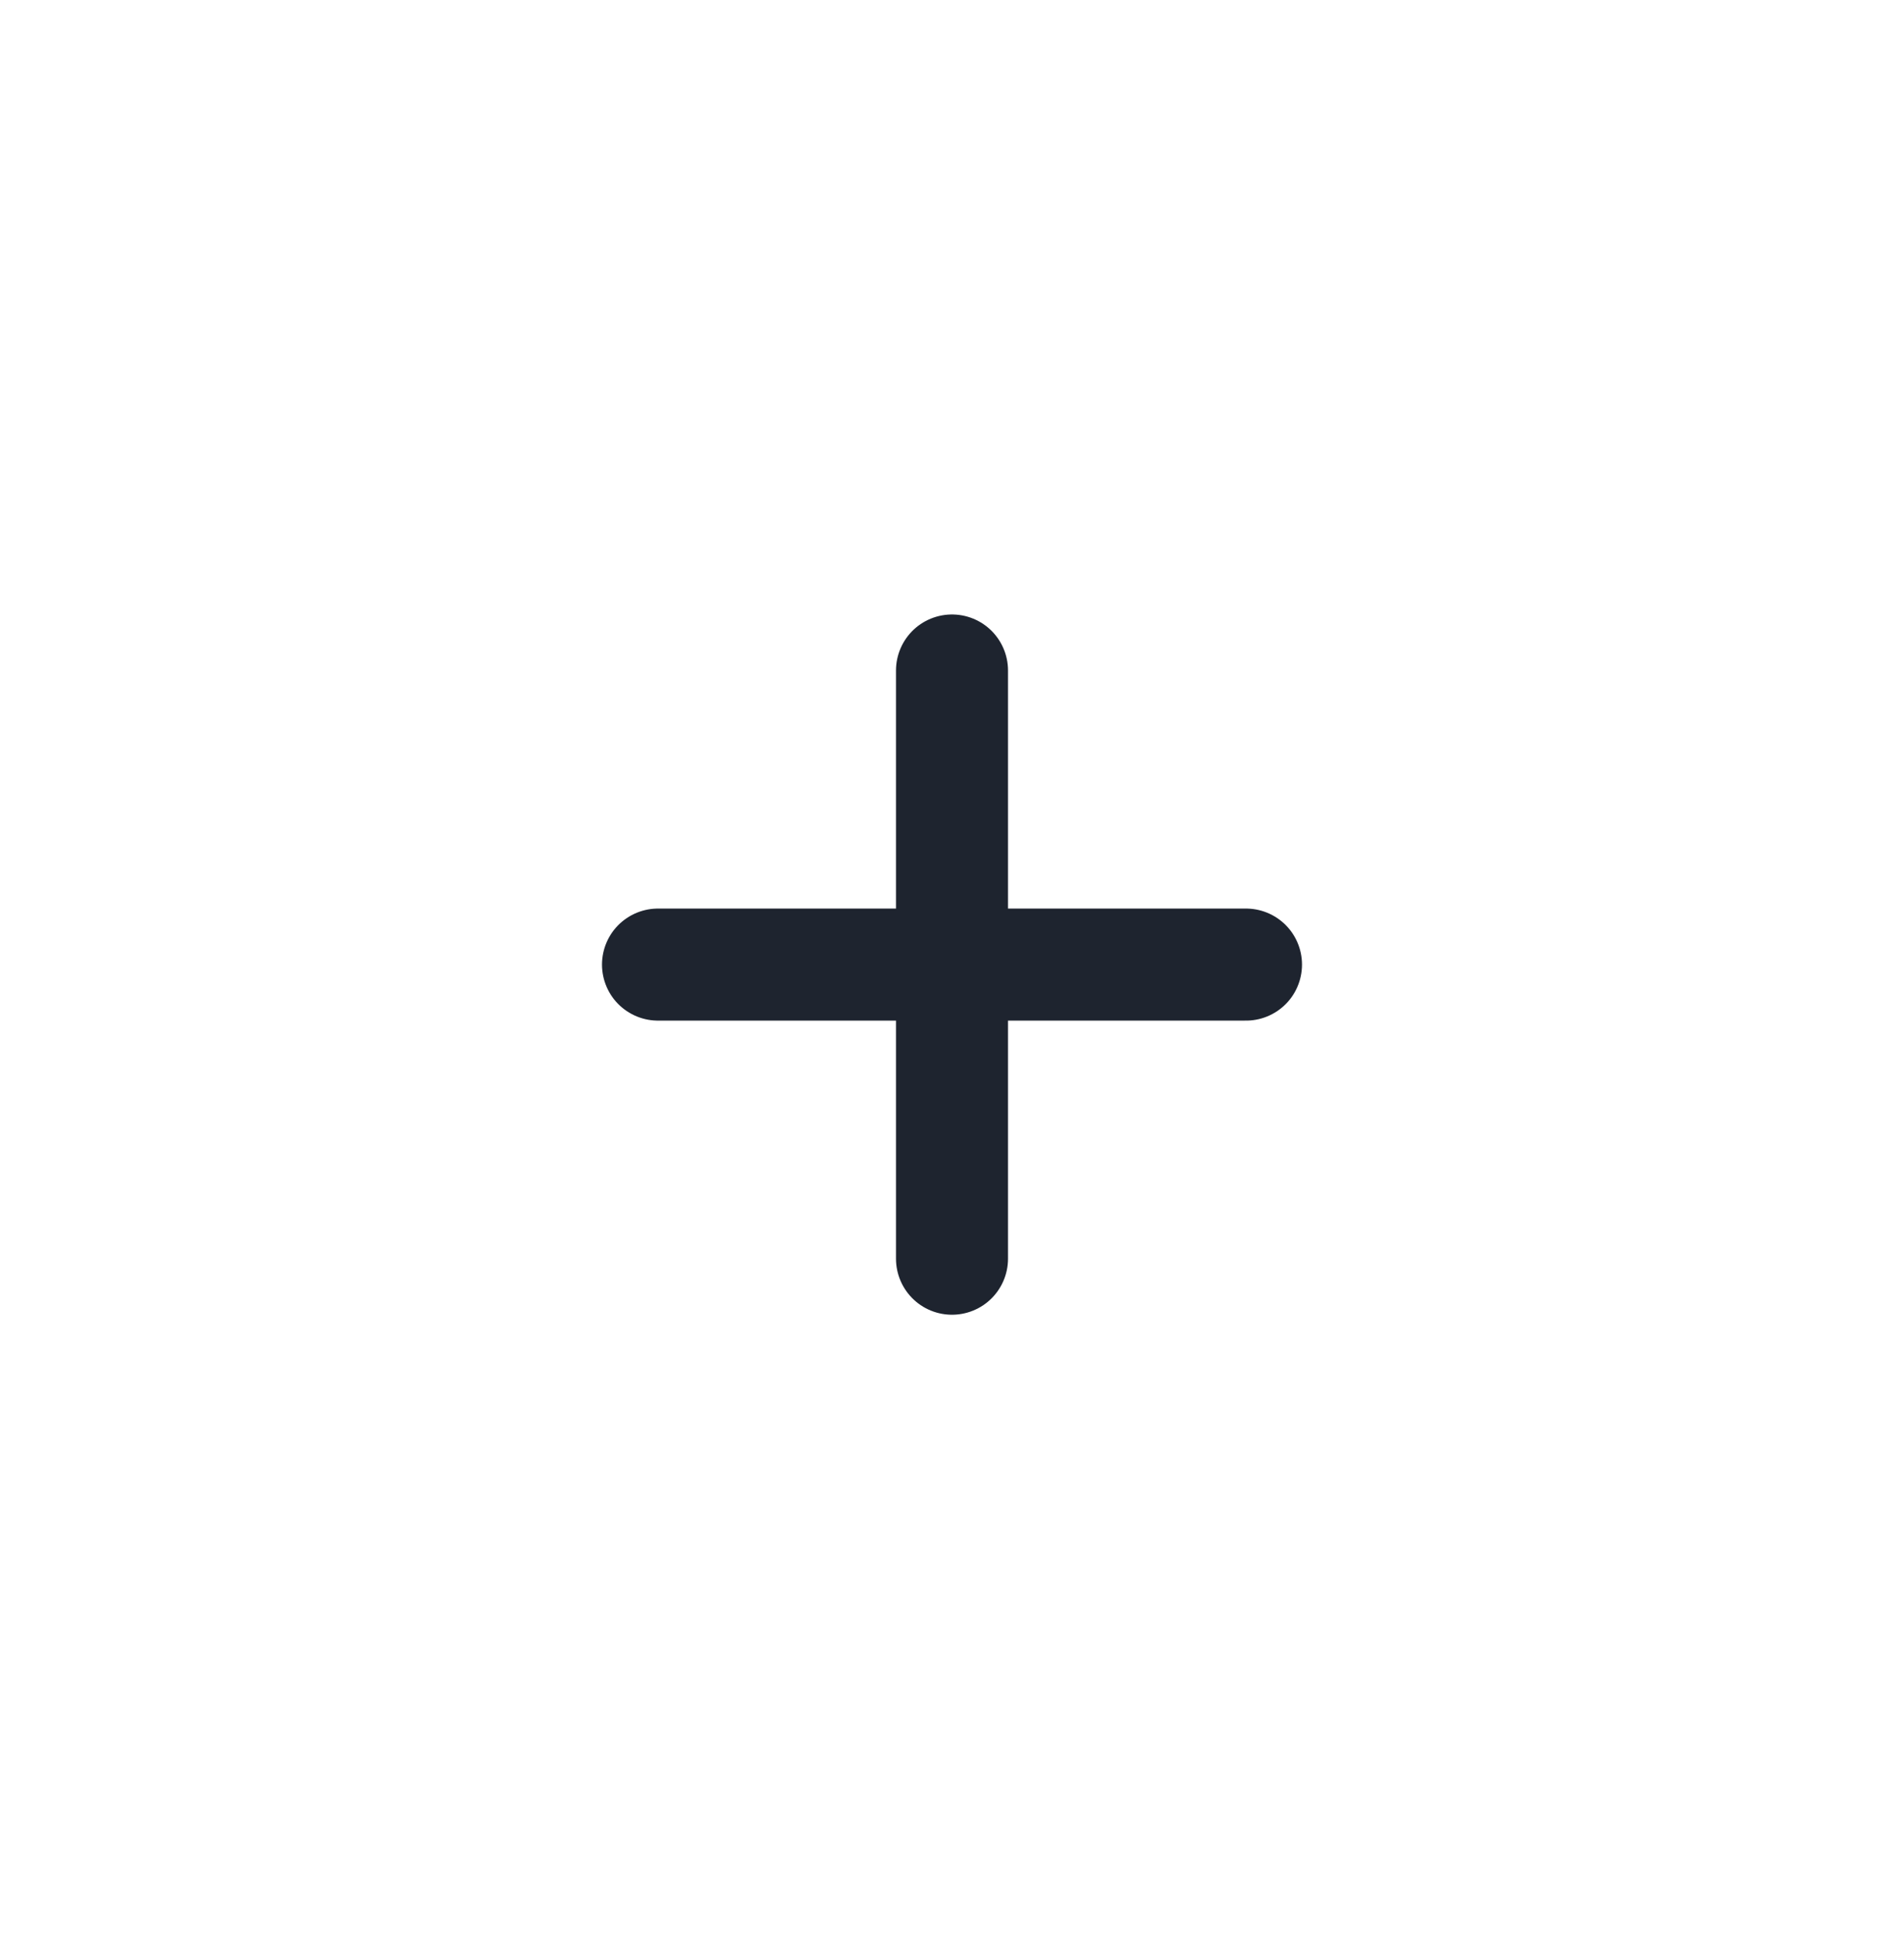 <svg width="68" height="69" viewBox="0 0 68 69" fill="none" xmlns="http://www.w3.org/2000/svg">
<g filter="url(#filter0_d_85_14827)">
<path d="M34 23.936V44.935M23.5 34.435H44.5" stroke="#1E242F" stroke-width="4" stroke-linecap="round" stroke-linejoin="round"/>
</g>
<defs>
<filter id="filter0_d_85_14827" x="-5.333" y="-4.898" width="78.667" height="78.667" filterUnits="userSpaceOnUse" color-interpolation-filters="sRGB">
<feFlood flood-opacity="0" result="BackgroundImageFix"/>
<feColorMatrix in="SourceAlpha" type="matrix" values="0 0 0 0 0 0 0 0 0 0 0 0 0 0 0 0 0 0 127 0" result="hardAlpha"/>
<feOffset/>
<feGaussianBlur stdDeviation="10.667"/>
<feColorMatrix type="matrix" values="0 0 0 0 0.09 0 0 0 0 0.933 0 0 0 0 0.933 0 0 0 0.42 0"/>
<feBlend mode="normal" in2="BackgroundImageFix" result="effect1_dropShadow_85_14827"/>
<feBlend mode="normal" in="SourceGraphic" in2="effect1_dropShadow_85_14827" result="shape"/>
</filter>
</defs>
</svg>

